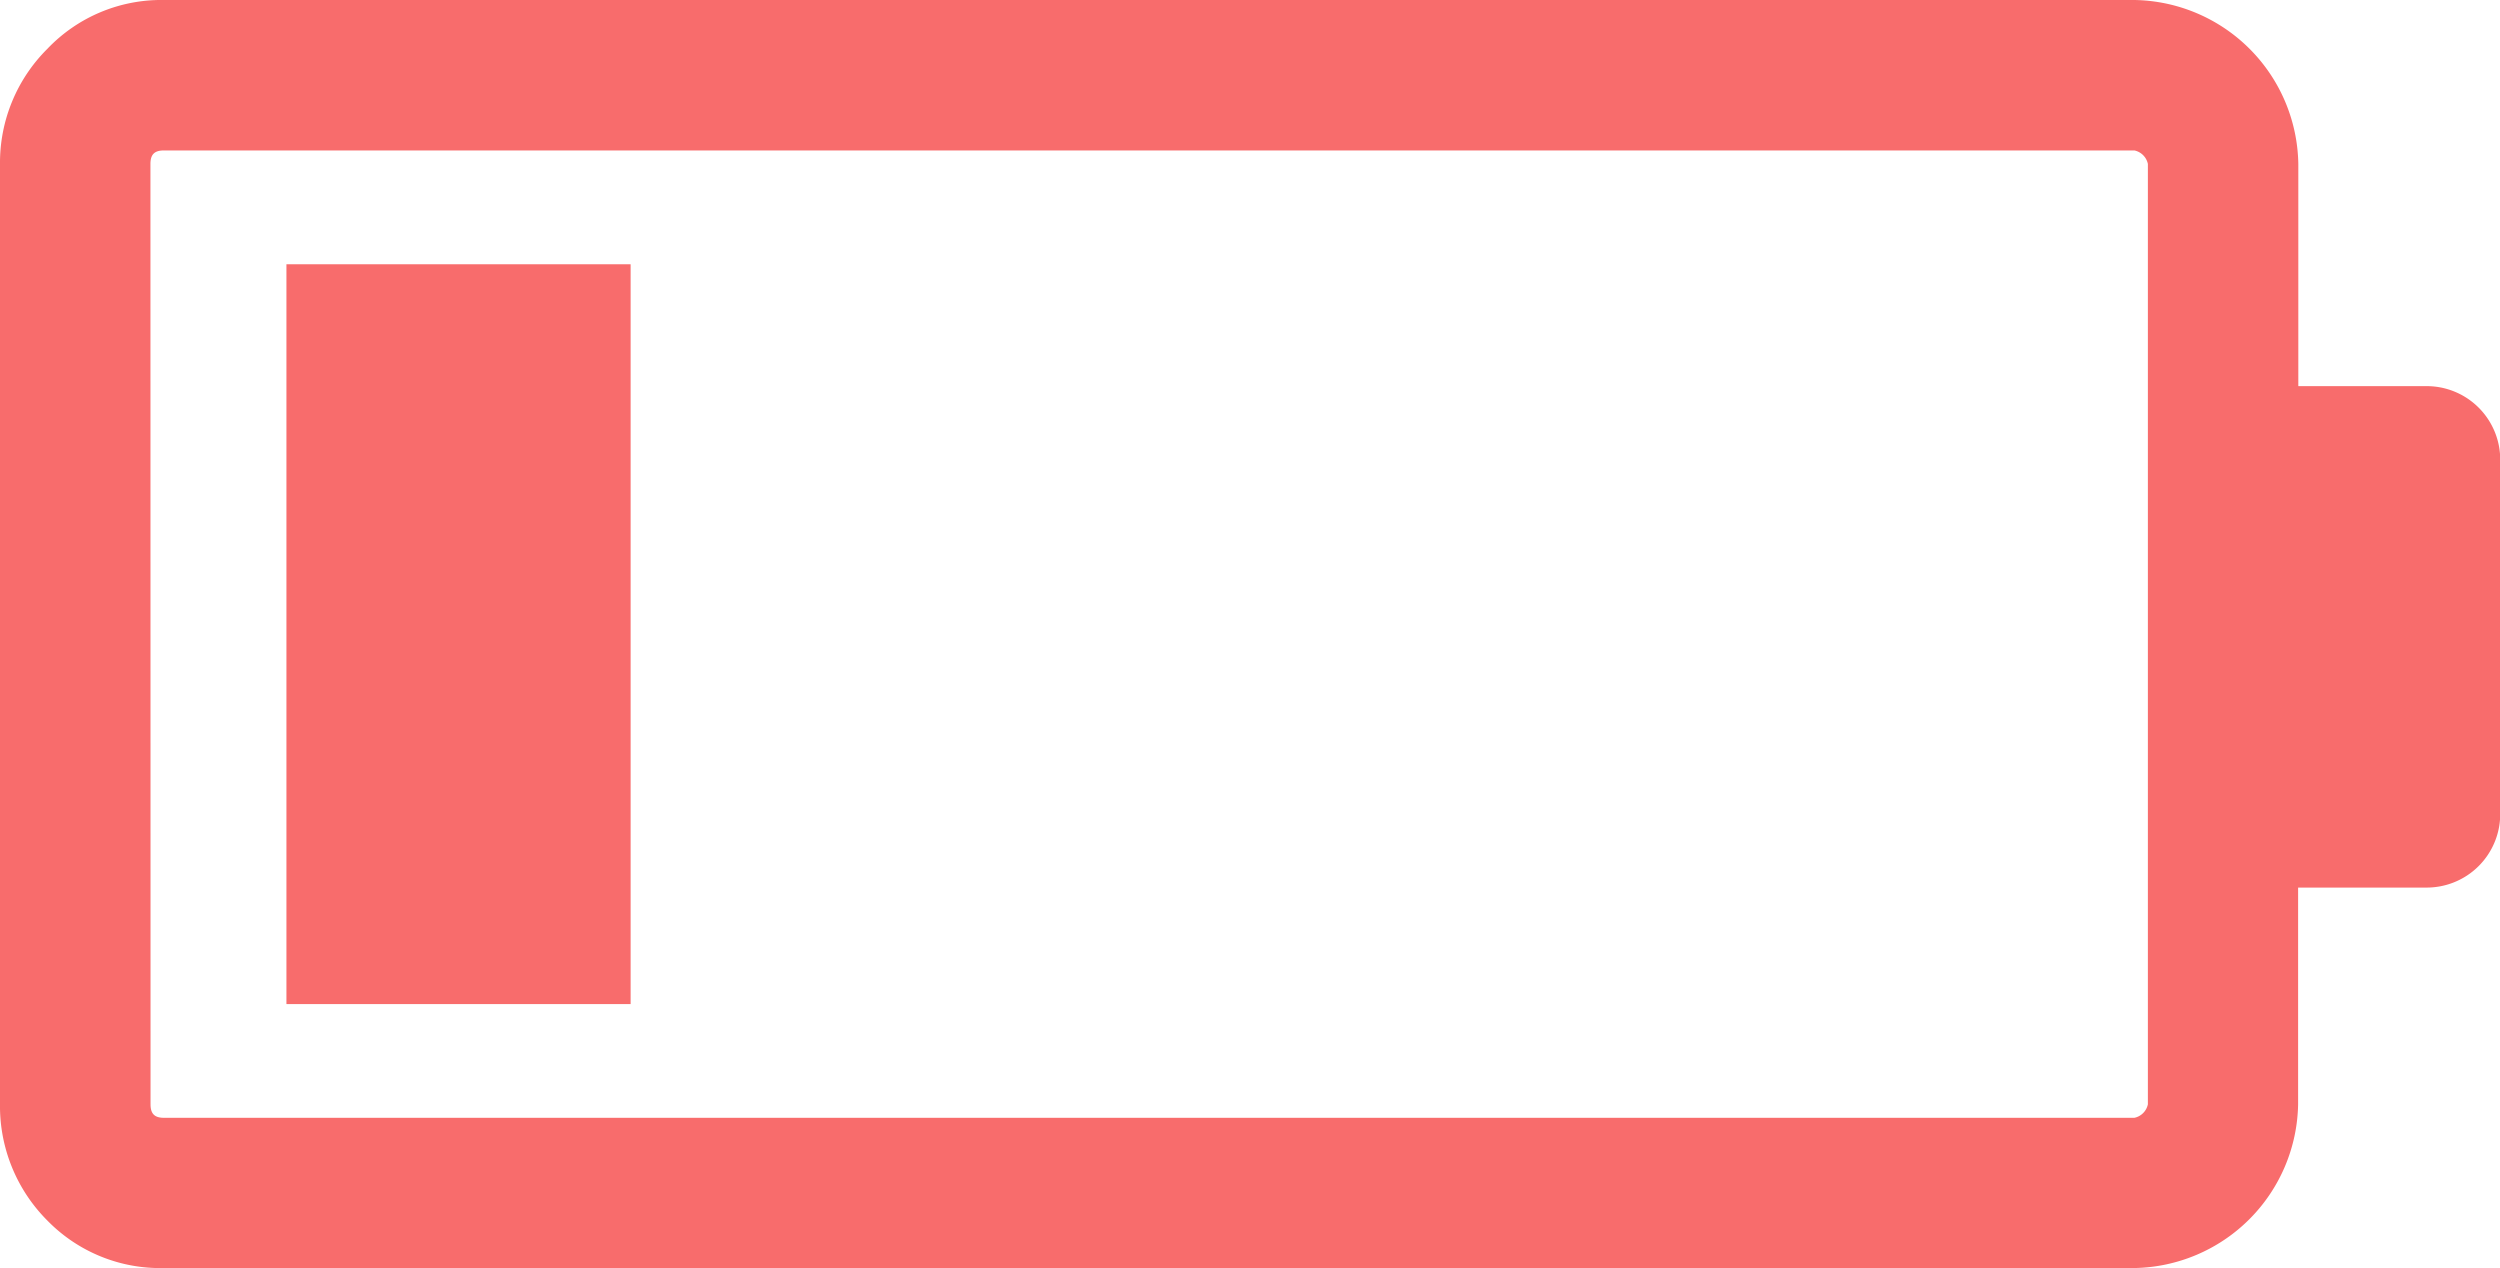 <svg id="no-stock-rojo" xmlns="http://www.w3.org/2000/svg" width="24.246" height="12.301" viewBox="0 0 24.246 12.301">
  <g id="Grupo_5" data-name="Grupo 5" transform="translate(0 0)">
    <path id="Trazado_5" data-name="Trazado 5" d="M.46,151.235a1.525,1.525,0,0,1,1.13-.473H20.7a1.616,1.616,0,0,1,1.59,1.59v2.155h1.235a.713.713,0,0,1,.723.723v3.417a.713.713,0,0,1-.723.723H22.288v2.1a1.616,1.616,0,0,1-1.59,1.59H1.59a1.529,1.529,0,0,1-1.13-.46,1.57,1.57,0,0,1-.46-1.13v-9.12A1.557,1.557,0,0,1,.46,151.235Zm1,10.237c0,.092.039.131.131.131H20.7a.169.169,0,0,0,.131-.131v-9.12a.169.169,0,0,0-.131-.131H1.59c-.092,0-.131.039-.131.131Z" transform="translate(0 -150.762)" fill="#f86c6c"/>
    <rect id="Rectángulo_3" data-name="Rectángulo 3" width="3.338" height="7.175" transform="translate(2.778 2.563)" fill="#f86c6c"/>
  </g>
</svg>
